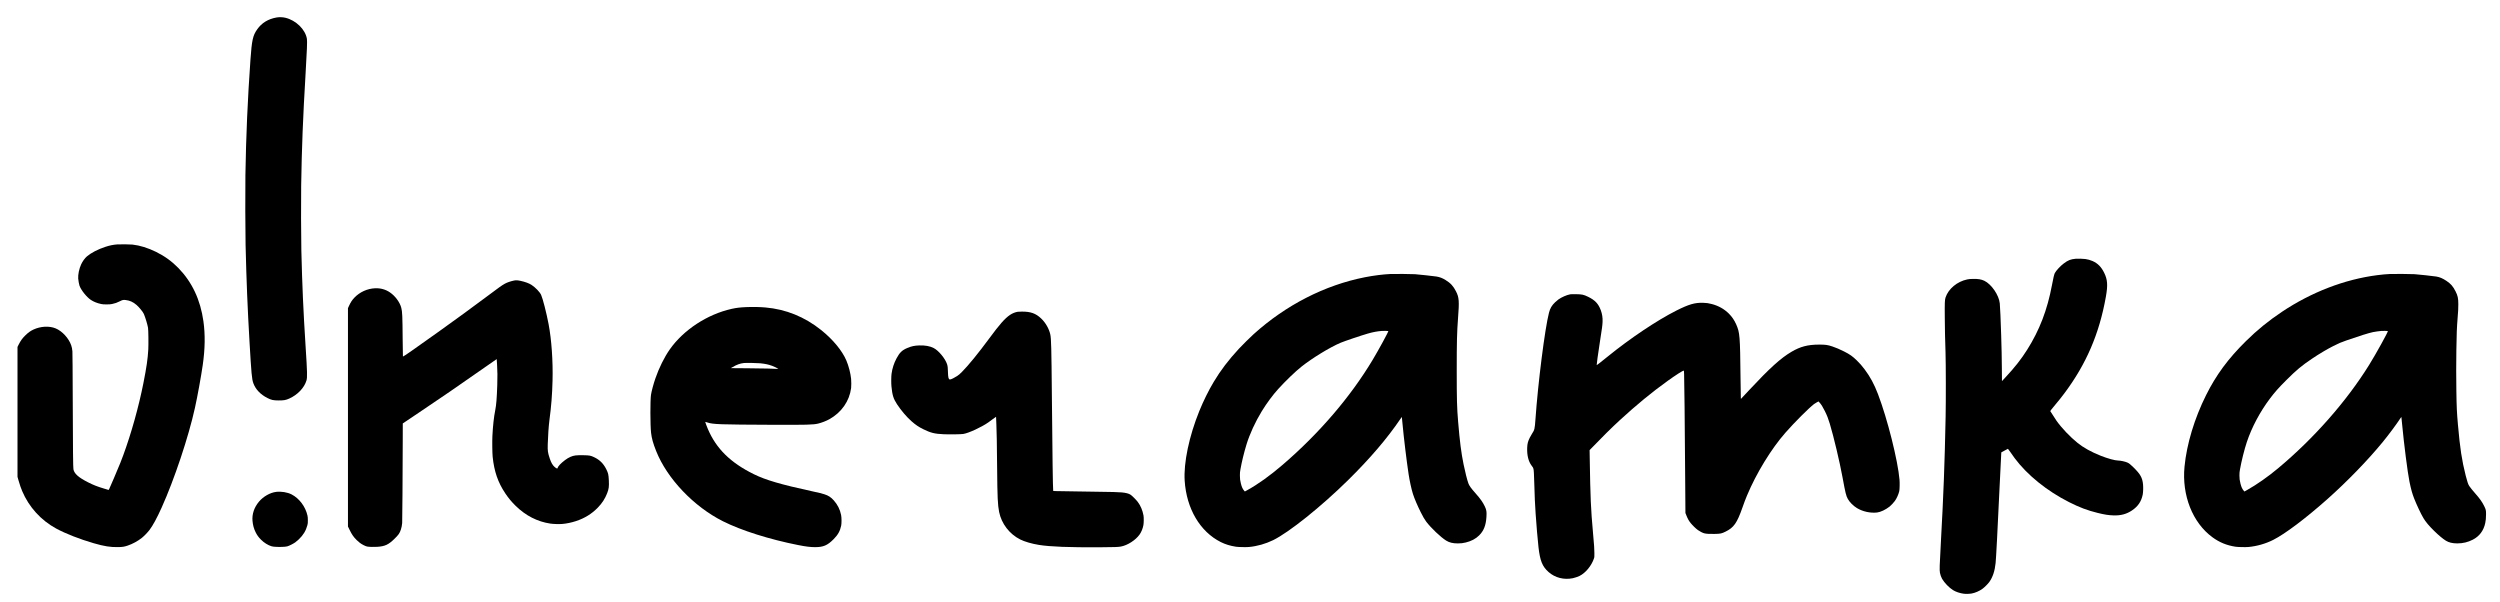<?xml version="1.0" standalone="no"?>
<!DOCTYPE svg PUBLIC "-//W3C//DTD SVG 20010904//EN"
 "http://www.w3.org/TR/2001/REC-SVG-20010904/DTD/svg10.dtd">
<svg version="1.0" xmlns="http://www.w3.org/2000/svg"
 width="14434pt" height="3478pt" viewBox="0 0 14434 3478"
 preserveAspectRatio="xMidYMid meet">

<g transform="translate(0,3478) scale(0.1,-0.1)"
fill="#000000" stroke="none">
<path d="M15965 33770 c-487 -87 -856 -314 -1117 -687 -250 -355 -307 -614
-388 -1748 -161 -2273 -255 -4411 -291 -6665 -13 -805 -7 -3337 10 -4030 52
-2140 111 -3598 231 -5665 102 -1754 132 -2085 215 -2315 129 -357 409 -653
811 -858 232 -118 344 -142 659 -142 301 0 403 19 606 109 484 217 869 622
994 1046 53 177 46 462 -50 1950 -131 2046 -198 3560 -246 5570 -17 714 -23
2912 -10 3730 34 2174 103 3935 256 6495 78 1304 98 1836 75 1976 -87 542
-634 1076 -1250 1220 -150 36 -354 41 -505 14z"/>
<path d="M6770 20669 c-241 -19 -444 -61 -694 -143 -425 -140 -818 -345 -1058
-549 -123 -106 -252 -285 -335 -466 -116 -252 -184 -587 -168 -816 8 -112 48
-332 73 -405 89 -257 411 -661 656 -824 164 -109 364 -189 591 -237 95 -21
137 -24 315 -24 173 0 223 4 320 23 170 35 289 76 440 154 158 81 207 92 338
77 246 -28 433 -112 635 -286 157 -136 375 -406 426 -527 87 -210 208 -612
237 -791 22 -133 31 -942 15 -1255 -29 -530 -101 -1026 -282 -1940 -269 -1361
-701 -2906 -1166 -4170 -116 -317 -212 -555 -372 -925 -81 -187 -160 -375
-175 -418 -23 -66 -117 -280 -258 -590 -17 -37 -36 -66 -42 -64 -6 3 -119 37
-251 76 -389 116 -599 198 -915 356 -559 280 -812 503 -861 759 -20 108 -31
1133 -39 3846 -6 1784 -13 2896 -20 2965 -13 144 -34 245 -71 353 -145 410
-518 815 -896 972 -368 153 -870 126 -1289 -70 -166 -78 -293 -169 -457 -329
-178 -173 -275 -308 -391 -538 l-66 -133 0 -3750 0 -3751 59 -207 c76 -264
137 -440 212 -618 389 -919 1087 -1686 1964 -2161 544 -294 1357 -612 2166
-847 606 -176 969 -233 1414 -223 261 6 340 18 549 88 274 91 582 259 816 445
131 105 336 316 440 455 202 269 429 688 700 1289 734 1626 1556 4089 1924
5761 147 664 356 1814 451 2475 134 929 147 1759 39 2526 -172 1233 -653 2257
-1439 3067 -380 391 -802 697 -1300 941 -466 229 -935 374 -1360 420 -132 15
-729 21 -875 9z"/>
<path d="M119837 19840 c-286 -26 -432 -83 -676 -265 -200 -148 -452 -420
-526 -564 -37 -73 -89 -295 -164 -696 -267 -1426 -718 -2600 -1429 -3725 -346
-548 -720 -1024 -1256 -1598 l-201 -216 -6 750 c-6 700 -14 1084 -39 1899 -26
843 -61 1656 -80 1837 -48 478 -479 1108 -894 1308 -174 84 -370 115 -669 107
-163 -4 -225 -10 -323 -31 -577 -122 -1078 -539 -1245 -1037 -46 -137 -53
-309 -45 -1159 6 -748 14 -1138 43 -2035 21 -654 24 -2779 5 -3720 -55 -2715
-122 -4477 -272 -7190 -78 -1417 -85 -1628 -55 -1798 19 -111 73 -261 125
-349 143 -239 401 -506 631 -650 155 -98 404 -181 622 -208 121 -16 350 -8
465 15 199 39 428 139 602 262 123 88 327 292 413 413 193 274 309 629 356
1085 28 262 115 1943 221 4220 64 1377 99 2079 105 2130 l6 40 186 100 c102
55 189 101 193 103 5 2 72 -91 151 -205 78 -114 186 -267 240 -339 725 -971
1860 -1888 3134 -2533 605 -306 1067 -481 1659 -626 404 -99 631 -134 912
-142 426 -13 752 75 1065 286 346 233 535 509 619 906 27 129 37 412 21 588
-37 394 -151 598 -558 998 -171 169 -251 232 -350 275 -126 56 -394 114 -525
114 -184 0 -613 118 -1020 281 -546 219 -979 458 -1321 732 -435 348 -934 873
-1230 1295 -77 109 -345 524 -354 548 -2 7 97 134 224 286 261 311 407 494
579 723 1272 1694 2029 3452 2408 5590 119 673 98 984 -95 1380 -167 344 -375
555 -677 685 -131 57 -278 98 -411 115 -143 19 -433 27 -564 15z"/>
<path d="M80275 18960 c-423 -19 -976 -89 -1467 -186 -2316 -455 -4564 -1605
-6428 -3288 -195 -176 -667 -643 -850 -841 -602 -651 -1059 -1252 -1452 -1910
-297 -496 -599 -1106 -835 -1688 -590 -1456 -911 -2988 -844 -4027 105 -1610
886 -2935 2083 -3536 266 -133 547 -219 881 -270 138 -21 579 -30 744 -15 470
42 966 183 1399 395 918 449 2780 1941 4323 3461 1274 1256 2259 2408 3025
3538 44 64 81 116 82 114 1 -1 19 -178 39 -392 75 -817 234 -2129 351 -2904
59 -394 169 -893 254 -1156 89 -273 254 -661 446 -1045 136 -271 223 -421 316
-544 277 -367 832 -895 1149 -1094 182 -115 386 -165 669 -166 186 0 302 13
473 55 316 77 570 212 768 409 265 263 390 578 420 1060 20 309 5 402 -95 615
-114 239 -255 440 -526 745 -270 305 -374 449 -424 591 -72 202 -183 641 -275
1090 -136 668 -219 1311 -315 2469 -67 795 -80 1282 -80 2955 0 1647 14 2217
74 2995 78 1007 63 1216 -114 1564 -158 312 -309 476 -609 662 -173 108 -327
167 -517 199 -139 24 -1061 123 -1245 135 -223 14 -1190 21 -1420 10z m-118
-3293 c21 -21 -556 -1082 -909 -1670 -1286 -2145 -3097 -4254 -5203 -6061
-731 -627 -1414 -1116 -2036 -1458 l-136 -75 -41 47 c-88 102 -135 206 -187
408 -46 183 -59 286 -58 472 0 151 4 199 31 350 75 428 202 953 344 1419 183
607 517 1334 893 1946 276 451 635 935 944 1275 427 470 984 1006 1338 1288
615 490 1646 1120 2258 1380 215 92 1222 432 1588 536 282 81 520 126 797 149
81 7 368 2 377 -6z"/>
<path d="M137985 18960 c-213 -9 -457 -32 -725 -66 -1882 -240 -3800 -977
-5510 -2117 -765 -510 -1431 -1052 -2079 -1692 -1033 -1021 -1714 -1944 -2299
-3115 -675 -1351 -1121 -2829 -1247 -4135 -160 -1655 467 -3239 1615 -4076
406 -297 826 -468 1334 -545 137 -21 579 -30 743 -15 484 44 995 190 1433 412
684 345 1873 1241 3125 2353 1142 1016 2346 2257 3195 3296 350 428 770 992
1025 1378 26 40 50 71 51 69 2 -2 20 -176 39 -388 105 -1131 321 -2825 426
-3339 93 -453 162 -699 274 -985 144 -366 391 -890 533 -1127 132 -221 326
-452 623 -743 263 -257 490 -447 674 -562 166 -105 382 -156 655 -157 329 0
614 68 900 215 382 197 625 521 718 959 33 152 44 281 46 500 1 244 -5 273
-114 495 -109 223 -264 440 -505 710 -140 157 -297 352 -356 442 -58 89 -113
253 -198 588 -227 901 -330 1580 -450 2950 -64 723 -76 985 -91 1975 -12 792
-12 1491 0 2315 14 960 27 1304 70 1830 35 426 43 585 43 825 0 351 -31 497
-162 753 -148 290 -272 433 -526 602 -214 143 -383 215 -585 249 -148 25
-1077 126 -1255 136 -219 13 -1199 20 -1420 10z m-119 -3293 c28 -28 -688
-1323 -1079 -1952 -1311 -2110 -3188 -4242 -5259 -5972 -581 -486 -1232 -942
-1783 -1251 l-160 -90 -33 36 c-90 100 -146 219 -196 420 -48 190 -60 287 -60
472 1 150 5 200 32 350 83 474 256 1163 396 1581 283 848 756 1739 1328 2500
282 375 499 620 948 1069 579 580 885 835 1480 1236 419 282 833 529 1225 730
306 157 452 219 772 330 770 267 1288 429 1529 479 105 22 360 58 484 68 79 7
368 2 376 -6z"/>
<path d="M29669 18581 c-213 -46 -406 -115 -534 -188 -184 -106 -278 -173
-1095 -783 -884 -660 -1609 -1189 -2745 -2002 -1354 -968 -2017 -1430 -2032
-1414 -4 4 -10 458 -15 1009 -10 1329 -21 1578 -78 1801 -82 321 -351 688
-656 894 -253 172 -536 251 -854 239 -454 -18 -899 -222 -1210 -554 -125 -134
-205 -257 -299 -462 l-61 -133 0 -6304 0 -6304 94 -192 c131 -270 228 -410
409 -590 49 -48 133 -121 188 -163 120 -90 315 -190 414 -210 102 -22 411 -30
600 -16 434 32 632 124 969 451 250 243 312 332 382 548 40 125 60 227 74 377
9 103 27 2690 33 4844 l2 903 926 622 c1369 918 2157 1460 3764 2584 401 281
731 510 732 509 1 -1 11 -147 22 -323 23 -357 27 -707 11 -1174 -25 -754 -56
-1150 -115 -1442 -82 -413 -136 -905 -166 -1506 -15 -306 -6 -993 15 -1198 89
-850 303 -1471 729 -2109 184 -275 363 -491 603 -725 579 -565 1257 -911 2002
-1021 177 -26 514 -36 688 -20 260 23 529 80 786 164 503 166 911 417 1258
774 253 259 423 521 546 841 96 247 113 382 95 739 -16 332 -33 407 -141 628
-162 332 -382 553 -702 705 -209 99 -267 110 -618 117 -412 8 -562 -10 -751
-93 -115 -50 -203 -103 -317 -189 -248 -188 -406 -357 -427 -457 -10 -52 -67
-31 -178 65 -113 98 -197 245 -277 486 -112 334 -126 433 -116 816 11 449 54
1065 96 1387 110 836 159 1449 181 2296 29 1114 -57 2353 -227 3252 -123 650
-334 1476 -433 1695 -74 163 -330 430 -552 575 -142 93 -373 178 -644 236
-163 35 -268 39 -376 15z"/>
<path d="M90646 17785 c-198 -38 -487 -165 -666 -292 -52 -38 -139 -111 -193
-163 -194 -185 -289 -347 -356 -610 -237 -919 -631 -4027 -781 -6160 -39 -549
-50 -597 -200 -826 -39 -60 -98 -163 -130 -229 -107 -218 -139 -345 -147 -591
-14 -422 73 -774 250 -1009 90 -120 96 -131 111 -189 23 -87 34 -288 51 -891
20 -749 37 -1113 76 -1700 40 -603 118 -1525 165 -1935 89 -789 224 -1121 584
-1438 376 -331 885 -460 1400 -356 107 22 295 86 391 134 343 171 687 587 825
1000 29 84 29 87 28 315 -2 254 -13 426 -79 1155 -128 1420 -153 2006 -191
4368 l-7 423 84 87 c608 634 1188 1208 1654 1636 965 887 1861 1623 2769 2275
474 341 867 591 927 591 14 0 17 -26 23 -217 16 -544 36 -2502 61 -5951 l15
-2053 65 -161 c77 -189 130 -283 241 -422 98 -123 301 -320 412 -399 108 -78
270 -161 362 -187 111 -31 318 -43 605 -37 350 9 398 19 630 132 479 234 664
498 979 1397 97 279 168 466 260 686 537 1286 1394 2689 2217 3627 523 596
1351 1424 1654 1656 33 25 105 70 159 99 l100 53 58 -64 c97 -105 194 -261
308 -494 128 -259 196 -433 285 -728 230 -765 569 -2196 735 -3097 166 -906
206 -1068 305 -1245 106 -190 311 -397 520 -525 335 -206 779 -304 1170 -260
201 23 496 163 721 341 85 68 238 230 307 327 106 148 213 388 253 567 22 97
30 465 15 648 -93 1113 -702 3536 -1244 4952 -219 573 -450 1002 -772 1430
-155 206 -275 344 -456 520 -240 234 -399 346 -734 515 -240 121 -462 216
-668 285 -276 92 -401 110 -772 109 -647 -1 -1080 -114 -1591 -415 -621 -365
-1253 -937 -2449 -2217 l-470 -503 -6 43 c-4 24 -12 549 -18 1168 -25 2431
-41 2622 -252 3094 -111 247 -241 439 -419 616 -266 266 -601 455 -982 554
-193 51 -301 67 -504 73 -479 15 -824 -85 -1544 -447 -1127 -568 -2672 -1603
-3985 -2670 -396 -322 -611 -488 -619 -479 -10 11 82 673 190 1369 127 812
139 902 150 1125 12 233 -23 459 -102 673 -141 377 -331 580 -727 773 -266
130 -349 148 -712 154 -205 4 -277 1 -339 -10z"/>
<path d="M43080 17049 c-353 -16 -566 -41 -830 -100 -1415 -314 -2797 -1221
-3588 -2354 -309 -443 -615 -1061 -820 -1657 -116 -335 -226 -747 -257 -958
-47 -322 -44 -1755 5 -2185 38 -330 114 -603 293 -1055 633 -1594 2176 -3214
3867 -4060 1061 -531 2672 -1040 4330 -1369 441 -87 713 -121 981 -121 476 0
715 103 1067 458 255 258 375 475 439 787 28 140 26 462 -5 611 -64 320 -202
595 -420 840 -166 187 -312 282 -547 357 -152 49 -292 83 -720 176 -1784 387
-2672 647 -3350 982 -1348 664 -2167 1469 -2654 2606 -59 138 -151 384 -151
403 0 16 22 12 132 -25 314 -105 702 -118 3718 -131 2022 -8 2385 2 2665 70
214 52 467 151 650 253 701 391 1154 1040 1255 1796 13 101 13 395 0 528 -35
340 -141 750 -276 1068 -242 568 -779 1217 -1457 1758 -949 760 -2037 1200
-3217 1302 -332 29 -736 36 -1110 20z m808 -3243 c312 -34 468 -67 692 -148
108 -39 333 -147 355 -170 10 -11 -81 -9 -600 13 -137 6 -675 14 -1195 17
l-944 7 94 56 c243 144 433 214 655 239 124 14 776 4 943 -14z"/>
<path d="M58765 16780 c-147 -22 -314 -88 -448 -179 -300 -202 -599 -541
-1210 -1371 -623 -845 -1200 -1553 -1572 -1926 -119 -120 -175 -167 -272 -232
-149 -98 -331 -190 -395 -198 -41 -6 -49 -4 -71 19 -13 15 -29 44 -35 66 -17
56 -31 216 -32 356 0 197 -17 337 -51 439 -110 331 -490 789 -774 933 -216
110 -485 159 -819 150 -282 -7 -463 -46 -713 -153 -292 -125 -434 -263 -611
-594 -150 -281 -245 -576 -288 -890 -21 -153 -24 -533 -6 -725 49 -508 113
-715 321 -1032 239 -364 557 -738 841 -987 235 -207 416 -329 675 -456 437
-214 655 -268 1175 -291 328 -15 999 -6 1134 16 307 47 1048 389 1441 663 44
31 163 118 264 194 101 76 186 136 189 134 6 -6 29 -749 42 -1321 6 -264 15
-1013 20 -1665 14 -1663 34 -2104 115 -2508 137 -678 596 -1277 1220 -1589
253 -127 655 -244 1075 -313 644 -105 1759 -148 3535 -137 849 6 1040 12 1203
42 382 71 846 369 1074 690 105 147 187 348 224 550 23 122 26 428 6 545 -54
304 -168 575 -338 799 -89 118 -327 355 -410 408 -107 69 -262 109 -504 133
-200 19 -599 30 -1495 40 -1078 12 -2044 27 -2286 36 l-177 7 -6 46 c-19 150
-44 1947 -76 5526 -24 2657 -38 3201 -86 3445 -67 333 -273 698 -535 945 -309
292 -605 397 -1107 394 -103 -1 -209 -5 -237 -9z"/>
<path d="M15935 6379 c-344 -44 -733 -266 -981 -561 -280 -334 -409 -717 -375
-1111 22 -250 78 -453 182 -662 81 -163 172 -288 309 -425 174 -175 403 -318
605 -379 184 -55 749 -55 931 0 102 30 336 150 444 227 52 37 143 114 203 172
259 249 412 502 495 820 25 96 27 120 26 280 0 141 -4 194 -22 273 -114 513
-471 991 -914 1220 -245 126 -601 184 -903 146z"/>
</g>
</svg>
